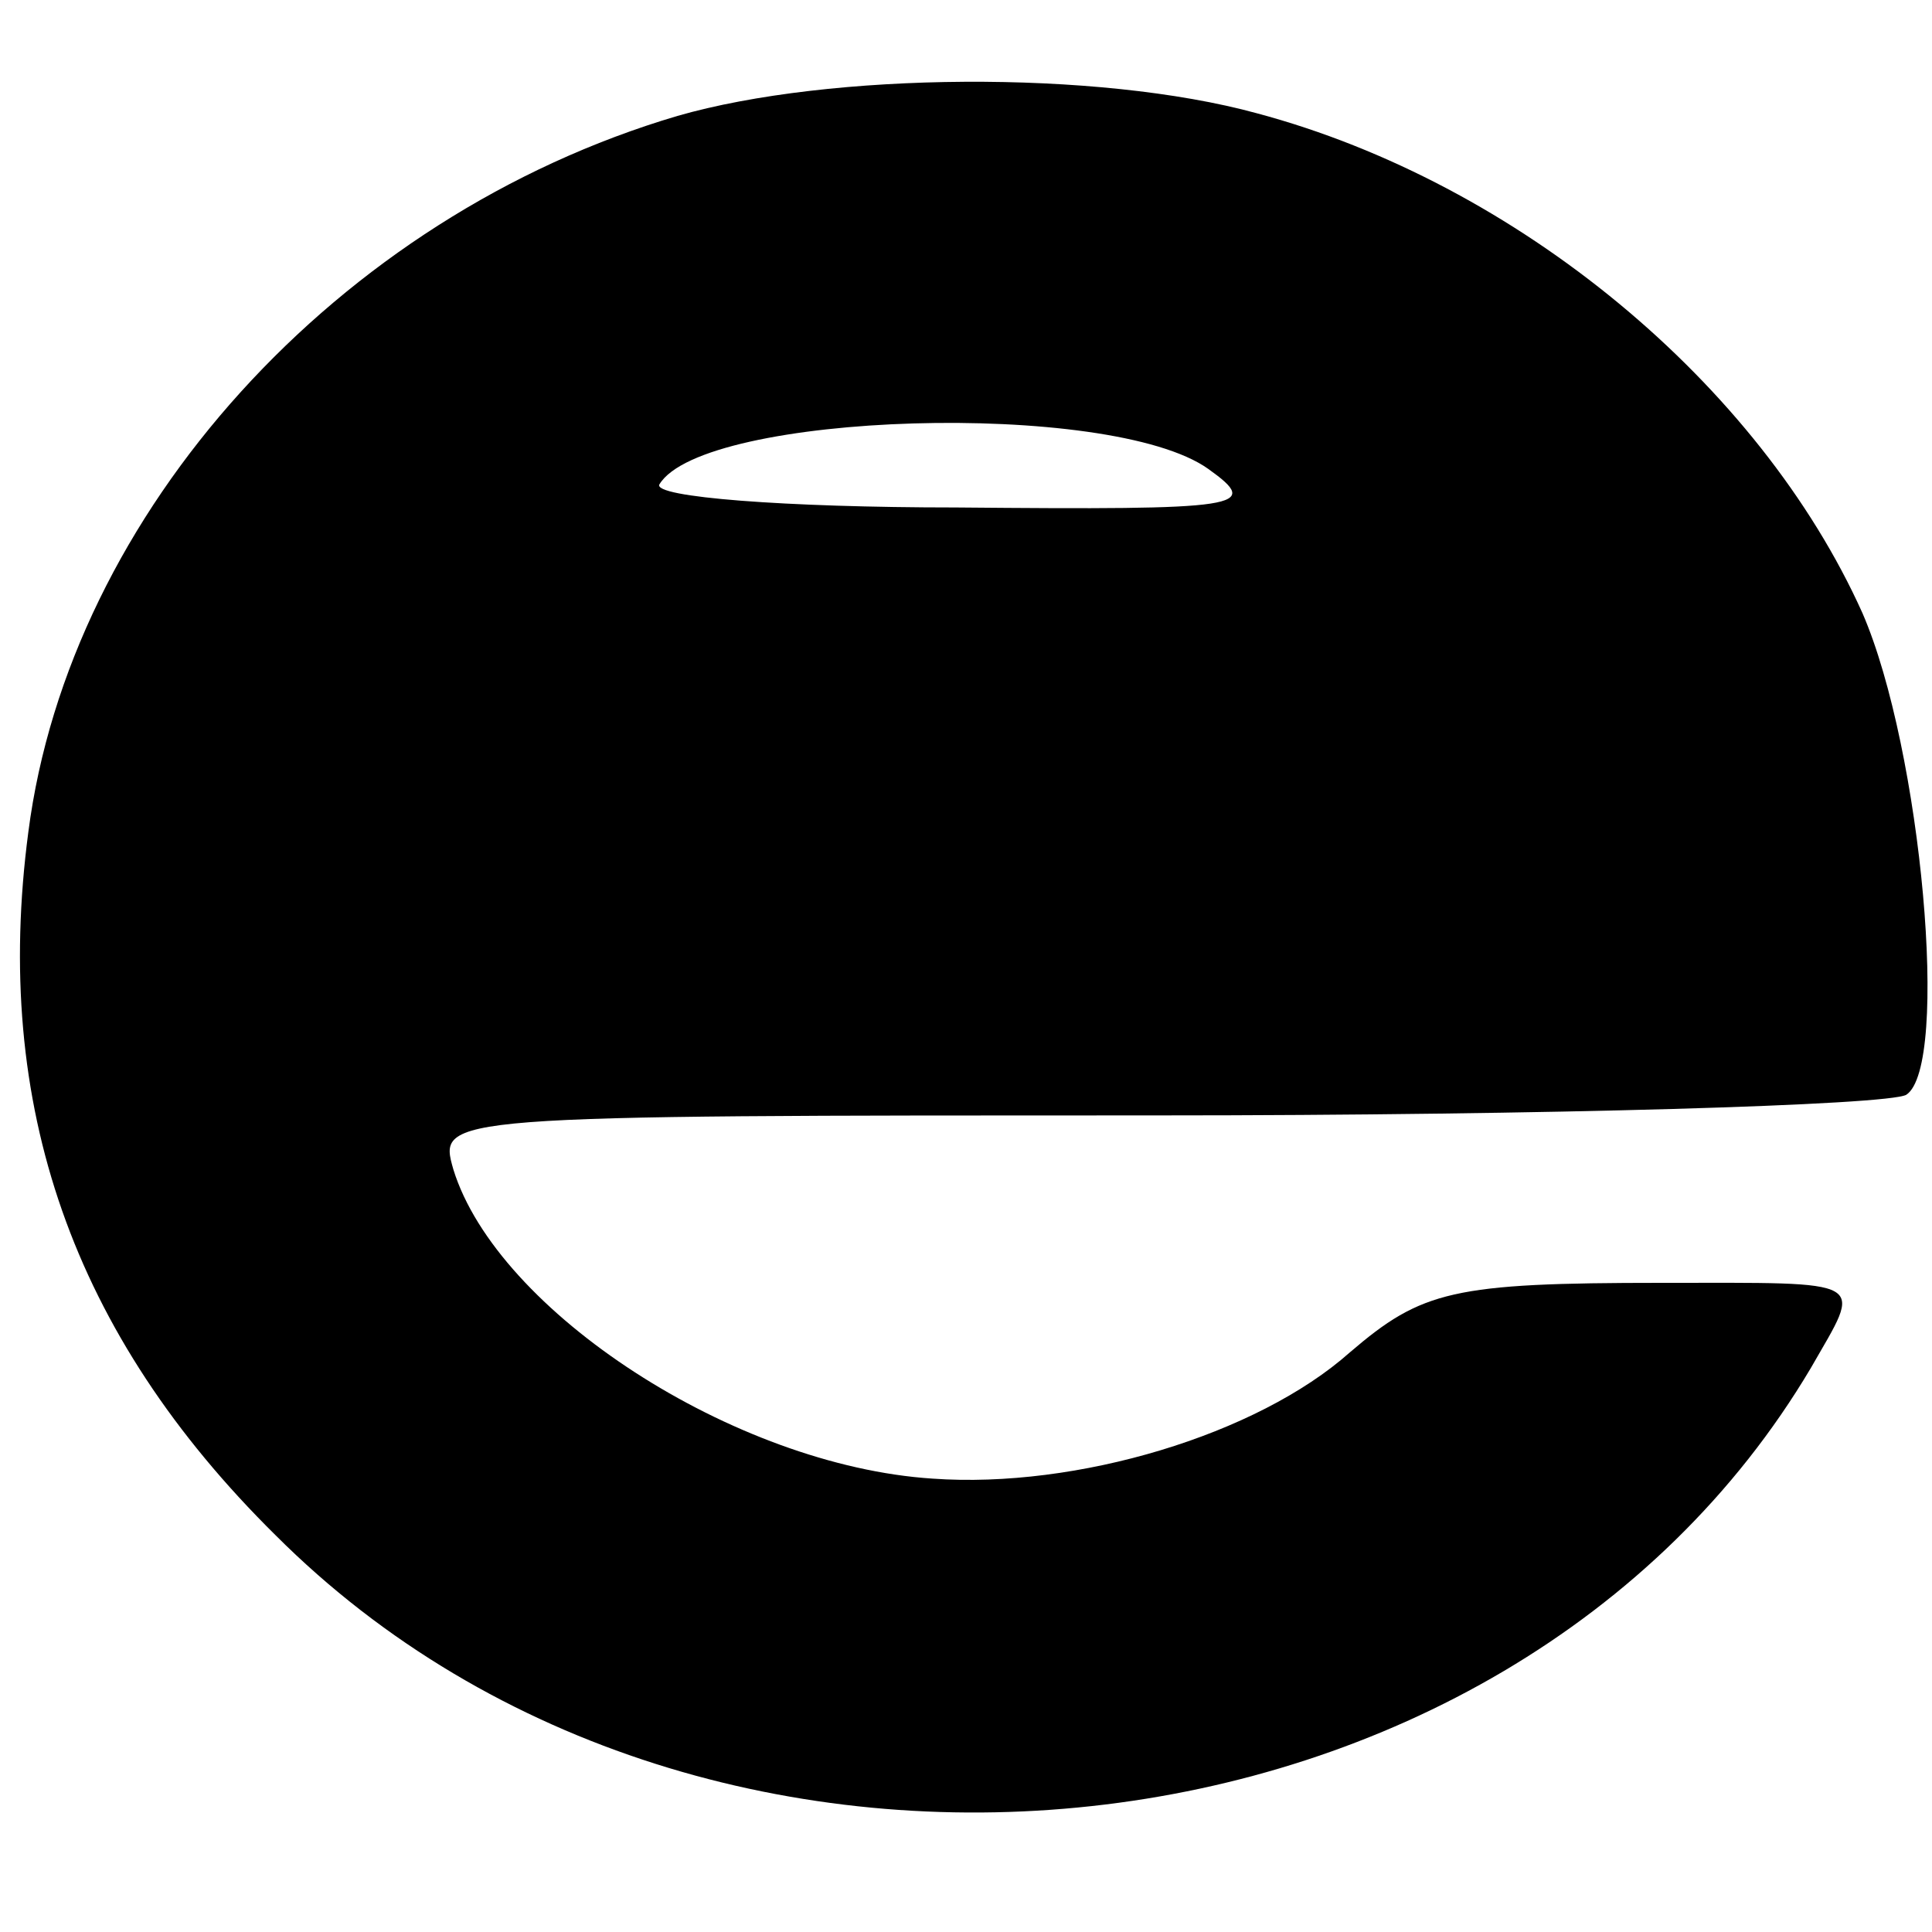 <?xml version="1.0" standalone="no"?>
<!DOCTYPE svg PUBLIC "-//W3C//DTD SVG 20010904//EN"
 "http://www.w3.org/TR/2001/REC-SVG-20010904/DTD/svg10.dtd">
<svg version="1.0" xmlns="http://www.w3.org/2000/svg"
 width="75pt" height="75pt" viewBox="0 0 75 75"
 preserveAspectRatio="xMidYMid meet">
<g transform="translate(0,75) scale(0.1,-0.1)"
fill="#000000" stroke="none">
<path d="M263 705 c-132 -39 -236 -154 -252 -278 -14 -106 17 -195 96 -273
168 -168 478 -134 596 65 20 35 24 33 -58 33 -81 0 -93 -3 -121 -27 -36 -32
-106 -53 -162 -49 -77 5 -169 65 -186 120 -6 21 -6 21 273 21 153 0 284 4 291
8 17 11 6 134 -17 187 -40 89 -134 167 -235 194 -62 17 -166 16 -225 -1z m206
-137 c21 -15 14 -16 -98 -15 -66 0 -118 4 -115 9 17 28 175 33 213 6z"/>
</g>
</svg>
